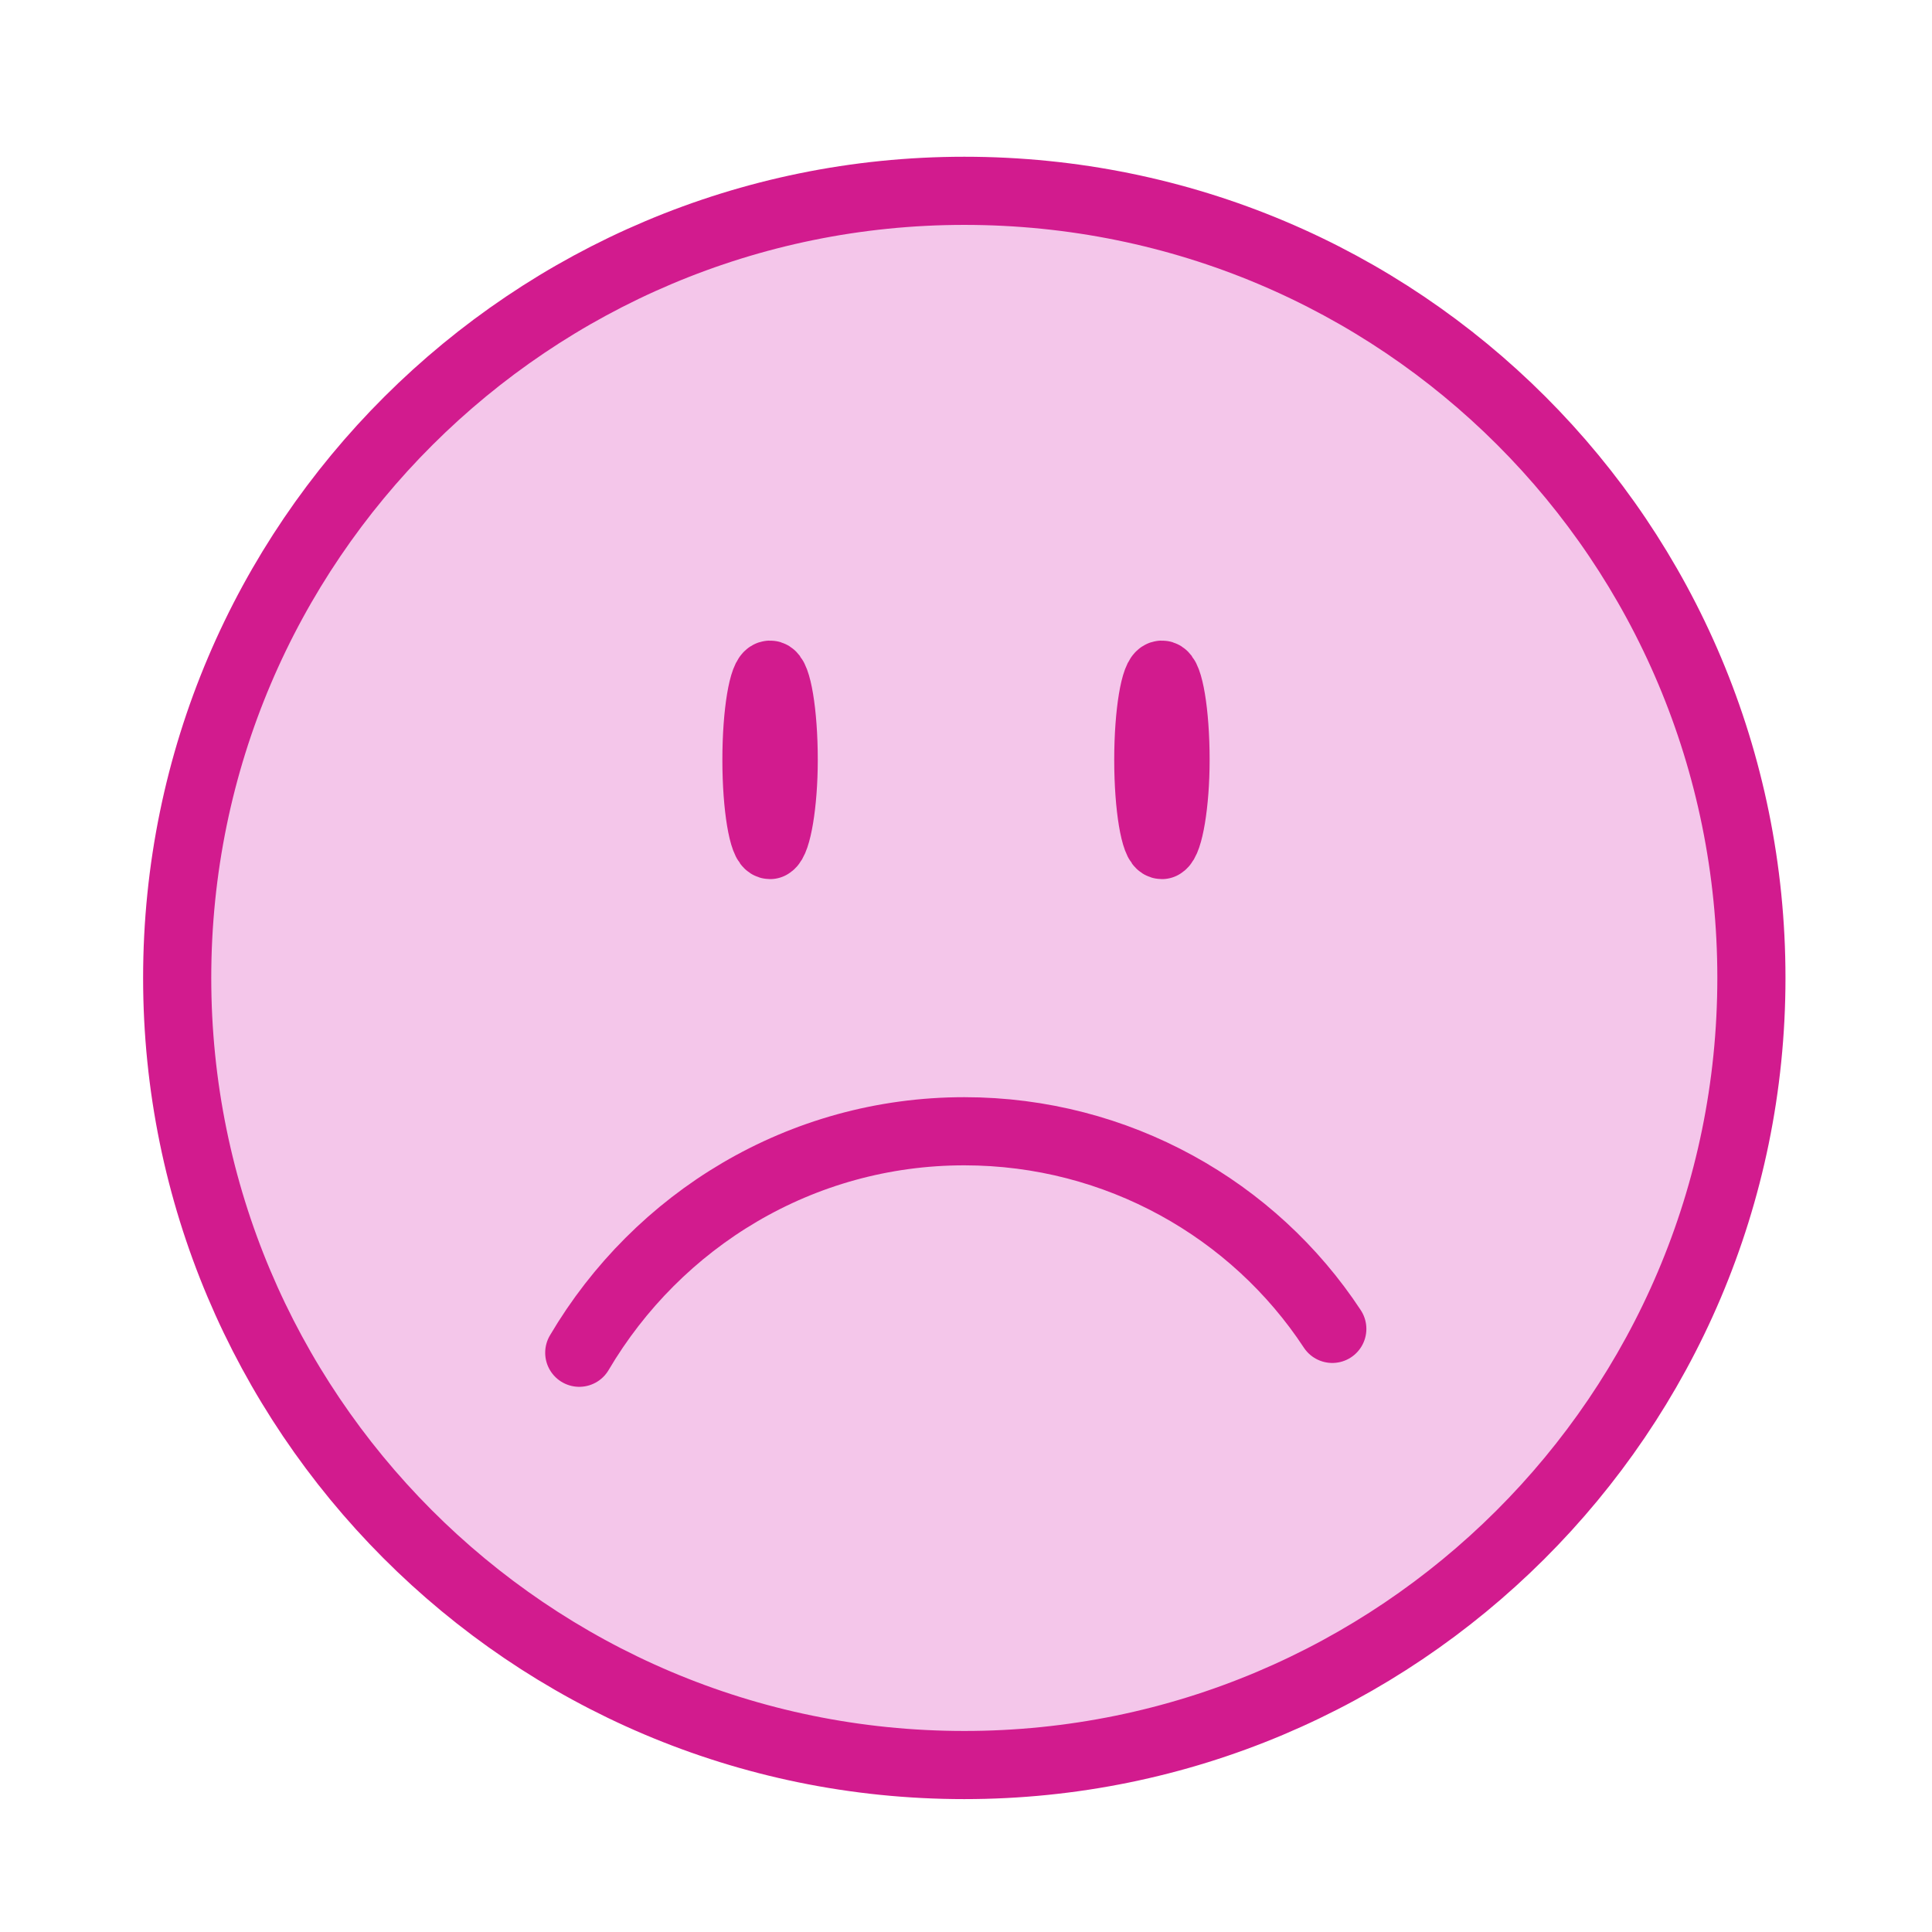 <?xml version="1.0" encoding="utf-8"?>
<!-- Generator: Adobe Illustrator 25.4.1, SVG Export Plug-In . SVG Version: 6.00 Build 0)  -->
<svg version="1.1" id="Layer_1" xmlns="http://www.w3.org/2000/svg" xmlns:xlink="http://www.w3.org/1999/xlink" x="0px" y="0px"
	 viewBox="0 0 56.7 56.7" style="enable-background:new 0 0 56.7 56.7;" xml:space="preserve">
<style type="text/css">
	.st0{fill:#F4C6EA;stroke:#D21B8E;stroke-width:2;stroke-linecap:round;stroke-linejoin:round;stroke-miterlimit:10;}
</style>
<g>
	<path class="st0" d="M51.4,28.7c0,12.8-10.4,23.1-23.1,23.1c-12.8,0-23.1-10.4-23.1-23.1c0-12.8,10.4-23.1,23.1-23.1
		C41.1,5.6,51.4,15.9,51.4,28.7z"/>
	<path class="st0" d="M17,39.7c2.3-3.9,6.5-6.5,11.3-6.5c4.5,0,8.5,2.3,10.8,5.8"/>
	<path class="st0" d="M23,22.3c0-1.4-0.2-2.5-0.4-2.5c-0.2,0-0.4,1.1-0.4,2.5c0,1.4,0.2,2.5,0.4,2.5C22.8,24.7,23,23.6,23,22.3z"/>
	<path class="st0" d="M34.5,22.3c0-1.4-0.2-2.5-0.4-2.5c-0.2,0-0.4,1.1-0.4,2.5c0,1.4,0.2,2.5,0.4,2.5
		C34.3,24.7,34.5,23.6,34.5,22.3z"/>
</g>
</svg>
